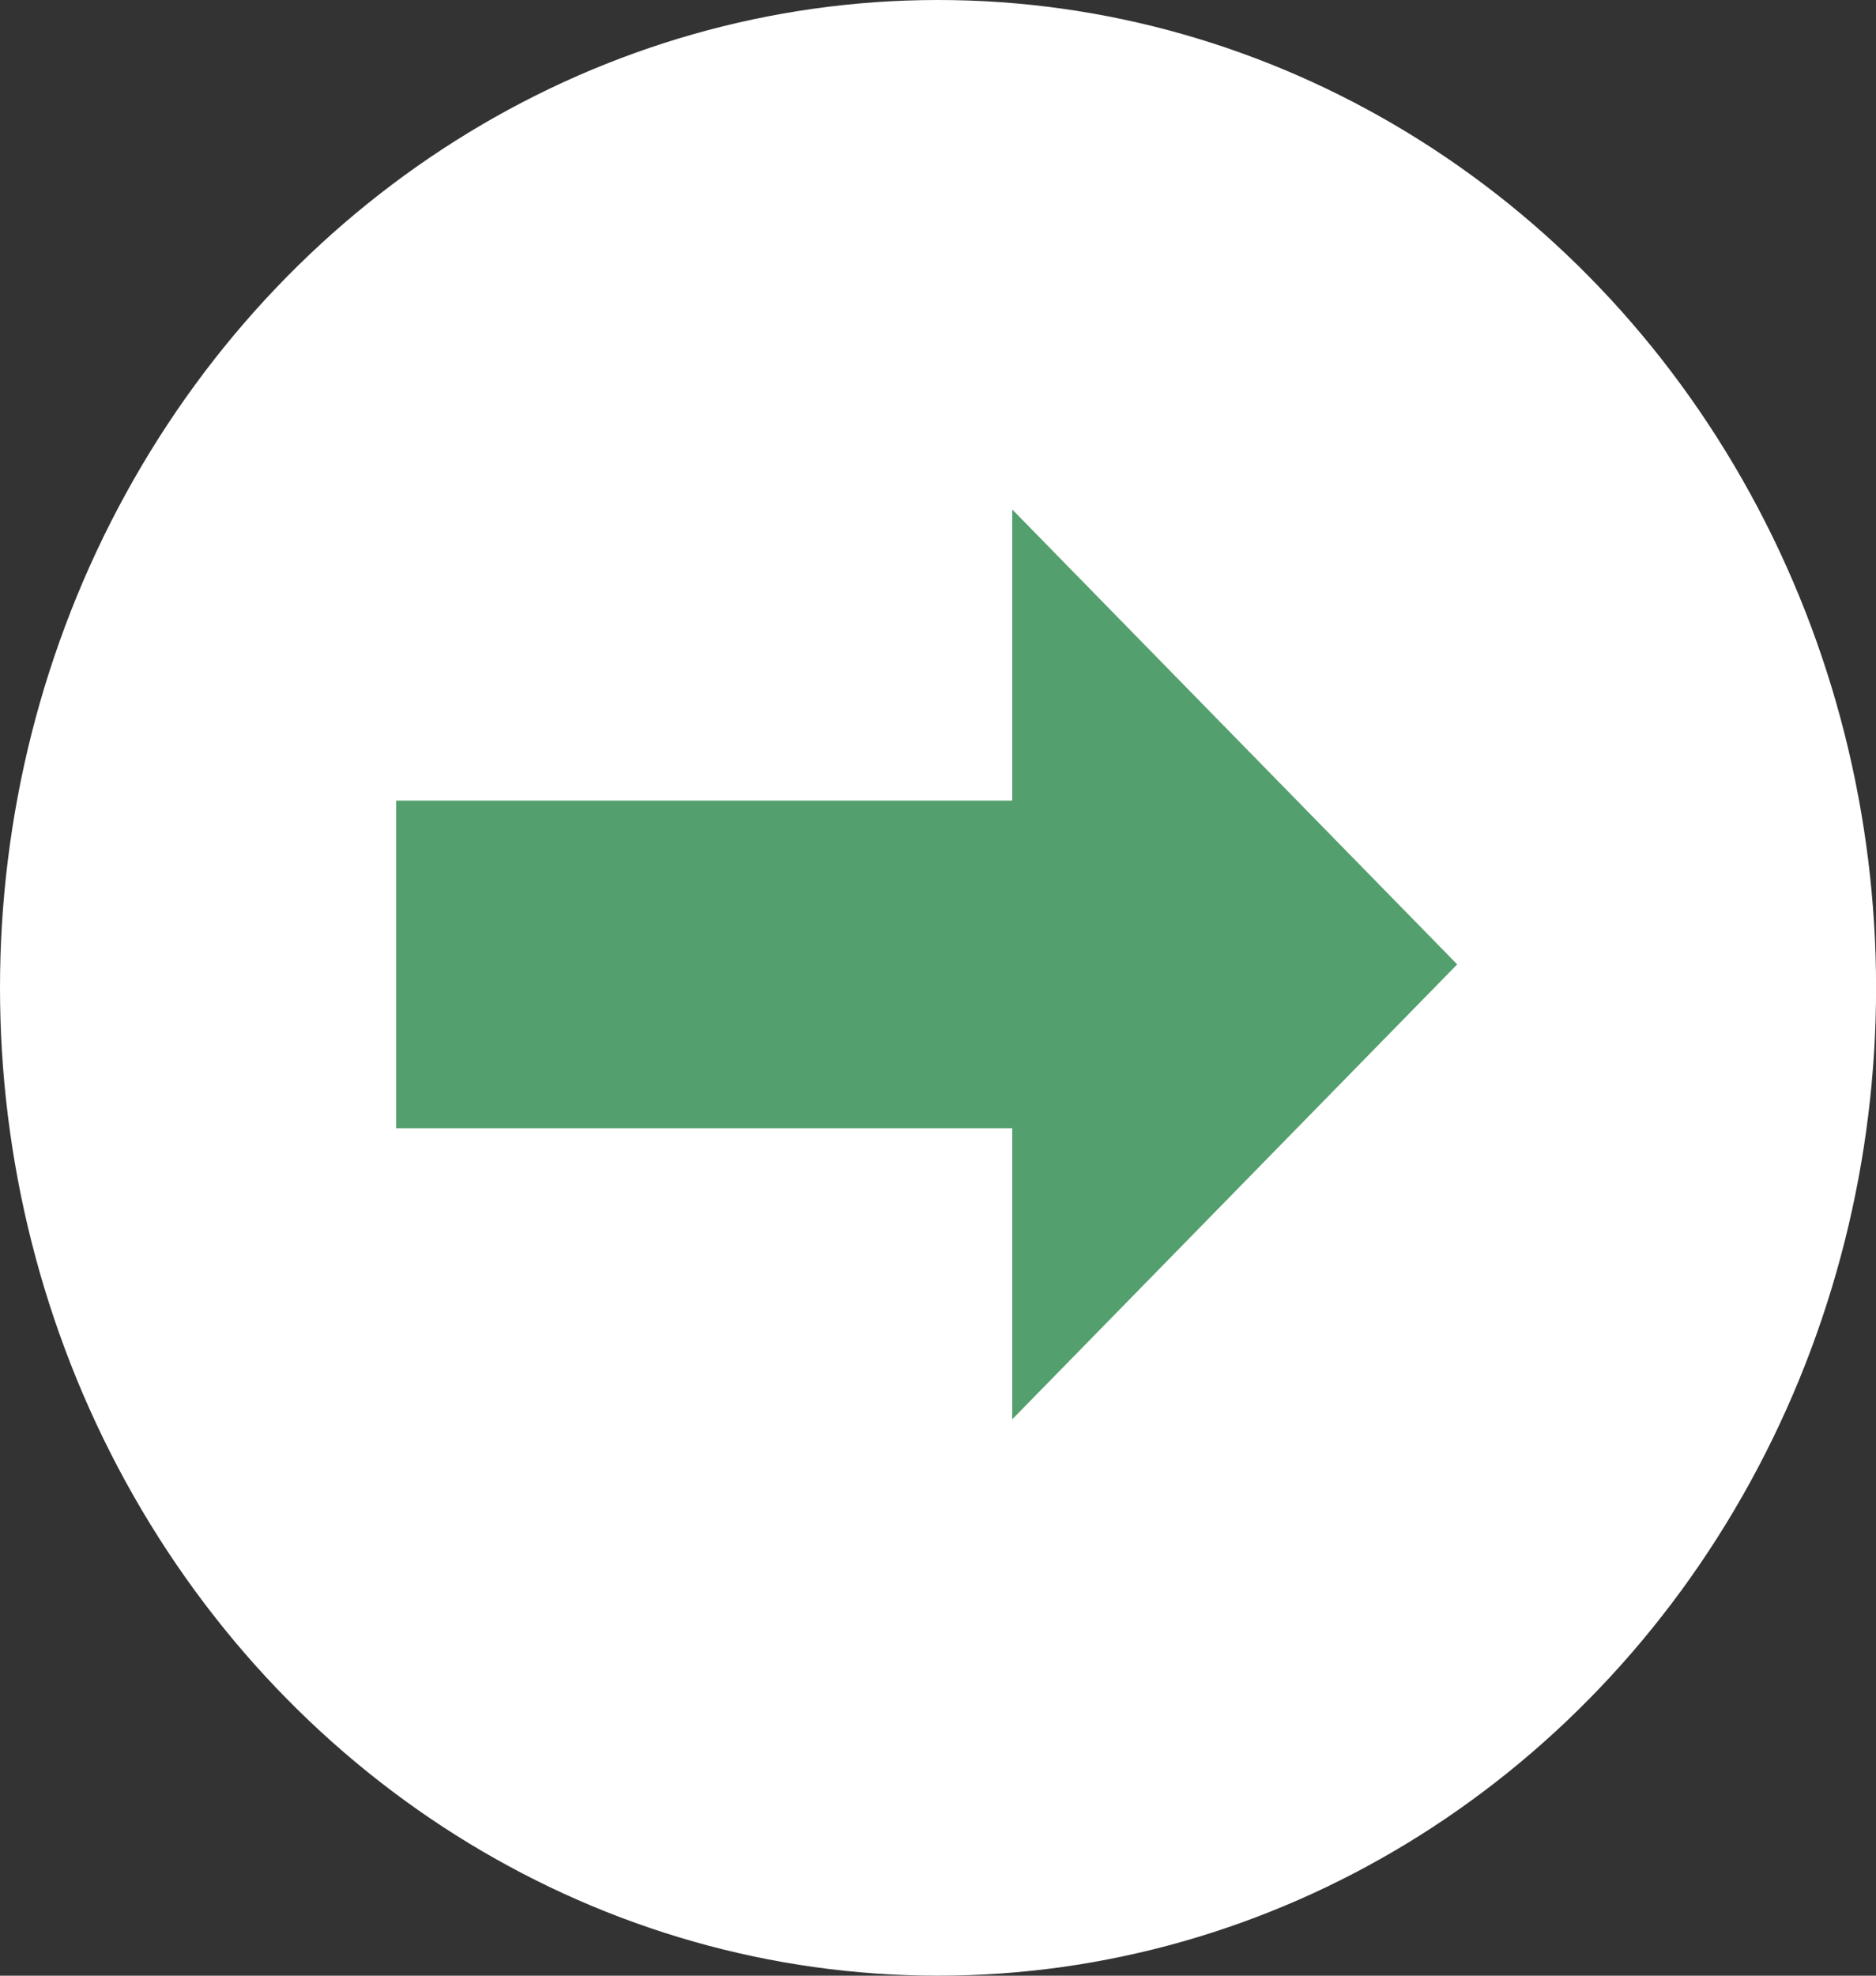 <svg xmlns="http://www.w3.org/2000/svg" width="25.439" height="26.778" viewBox="0 0 25.439 26.778"><rect x="0" y="0" width="25.439" height="26.778" fill="#333333" stroke="none"/><g transform="translate(0 26.778) rotate(-90)"><g transform="translate(0 0)"><ellipse cx="13.389" cy="12.72" rx="13.389" ry="12.72" transform="translate(0 0)" fill="#fff"/><path d="M0,8.354H3.946V0h4.44V8.354h3.946L6.166,14.388Z" transform="translate(7.541 5.372)" fill="#539f6d"/></g></g></svg>